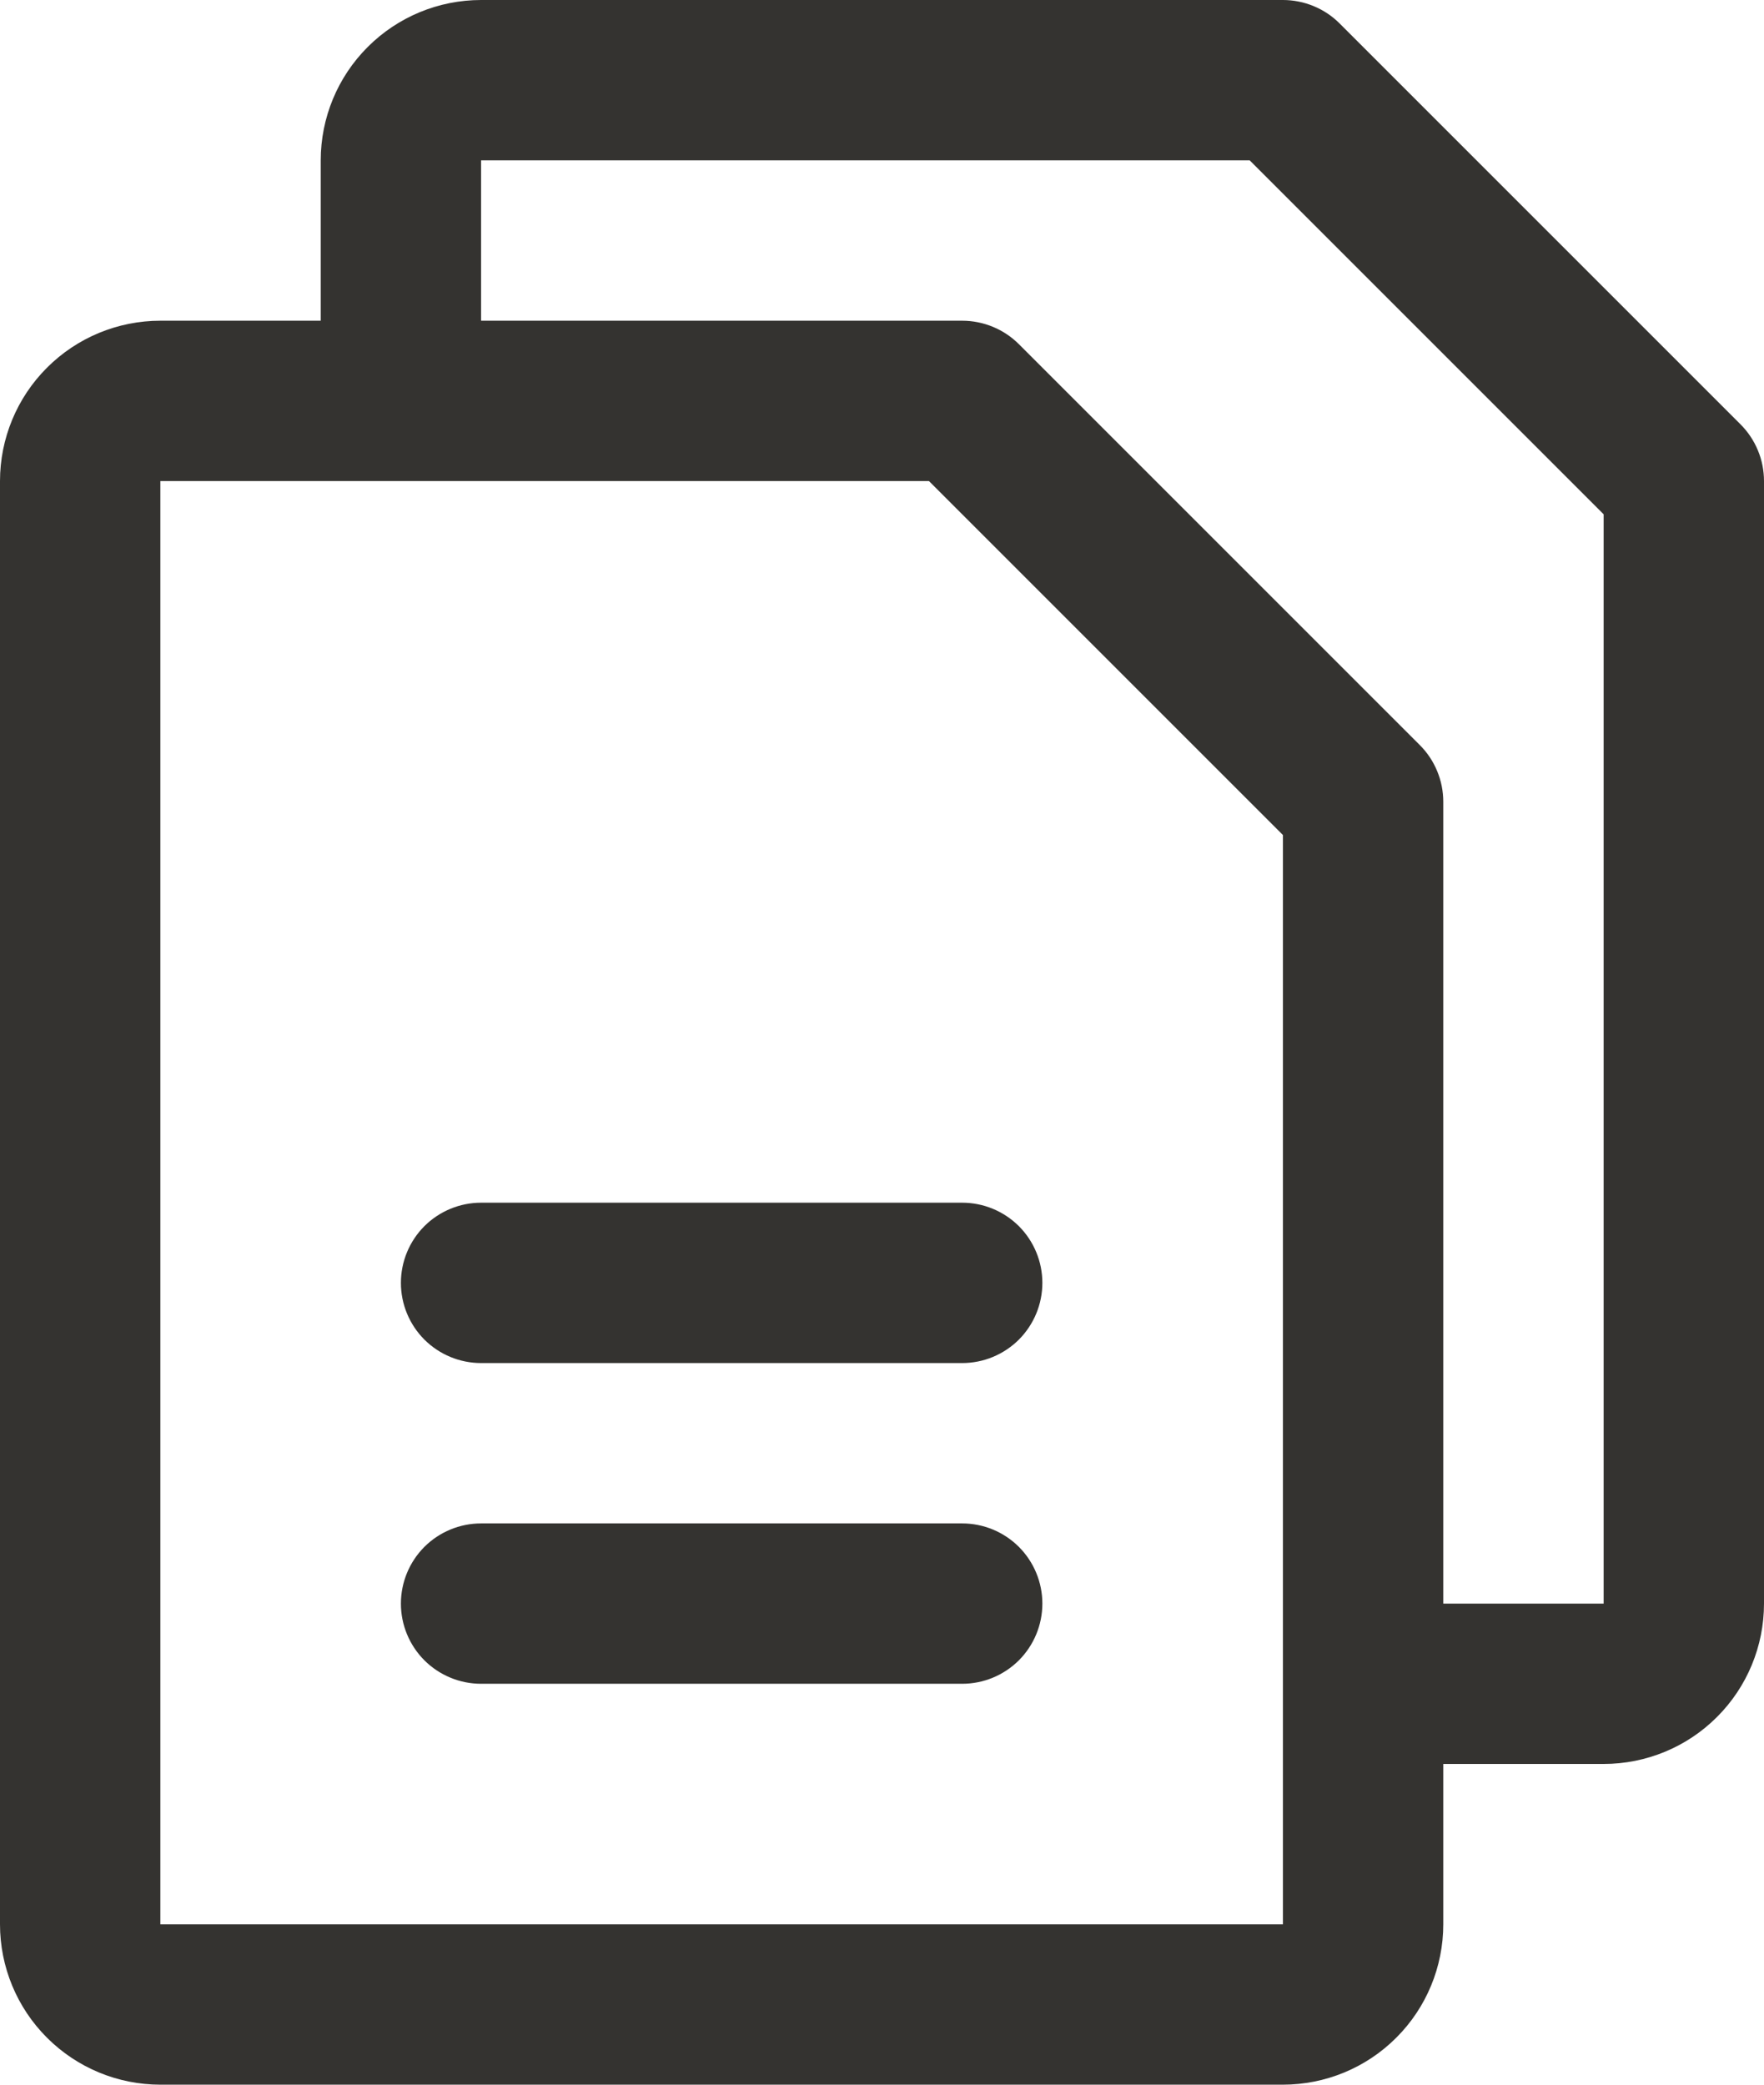<svg width="33" height="39" viewBox="0 0 33 39" fill="none" xmlns="http://www.w3.org/2000/svg">
<path d="M32.561 7.939L25.061 0.439C24.922 0.299 24.756 0.189 24.574 0.114C24.392 0.039 24.197 -0 24 4.63798e-07H9C8.204 4.63798e-07 7.441 0.316 6.879 0.879C6.316 1.441 6 2.204 6 3V6H3C2.204 6 1.441 6.316 0.879 6.879C0.316 7.441 0 8.204 0 9V36C0 36.796 0.316 37.559 0.879 38.121C1.441 38.684 2.204 39 3 39H24C24.796 39 25.559 38.684 26.121 38.121C26.684 37.559 27 36.796 27 36V33H30C30.796 33 31.559 32.684 32.121 32.121C32.684 31.559 33 30.796 33 30V9C33 8.803 32.962 8.608 32.886 8.426C32.811 8.244 32.7 8.078 32.561 7.939ZM24 36H3V9H17.379L24 15.621V31.47C24 31.481 24 31.491 24 31.5C24 31.509 24 31.519 24 31.53V36ZM30 30H27V15C27 14.803 26.962 14.608 26.886 14.426C26.811 14.244 26.701 14.078 26.561 13.939L19.061 6.439C18.922 6.3 18.756 6.189 18.574 6.114C18.392 6.039 18.197 6 18 6H9V3H23.379L30 9.621V30ZM19.5 24C19.5 24.398 19.342 24.779 19.061 25.061C18.779 25.342 18.398 25.5 18 25.5H9C8.602 25.5 8.221 25.342 7.939 25.061C7.658 24.779 7.5 24.398 7.5 24C7.5 23.602 7.658 23.221 7.939 22.939C8.221 22.658 8.602 22.5 9 22.5H18C18.398 22.5 18.779 22.658 19.061 22.939C19.342 23.221 19.5 23.602 19.5 24ZM19.5 30C19.5 30.398 19.342 30.779 19.061 31.061C18.779 31.342 18.398 31.5 18 31.5H9C8.602 31.5 8.221 31.342 7.939 31.061C7.658 30.779 7.5 30.398 7.5 30C7.5 29.602 7.658 29.221 7.939 28.939C8.221 28.658 8.602 28.5 9 28.5H18C18.398 28.5 18.779 28.658 19.061 28.939C19.342 29.221 19.5 29.602 19.5 30Z" fill="#343330"/>
</svg>
